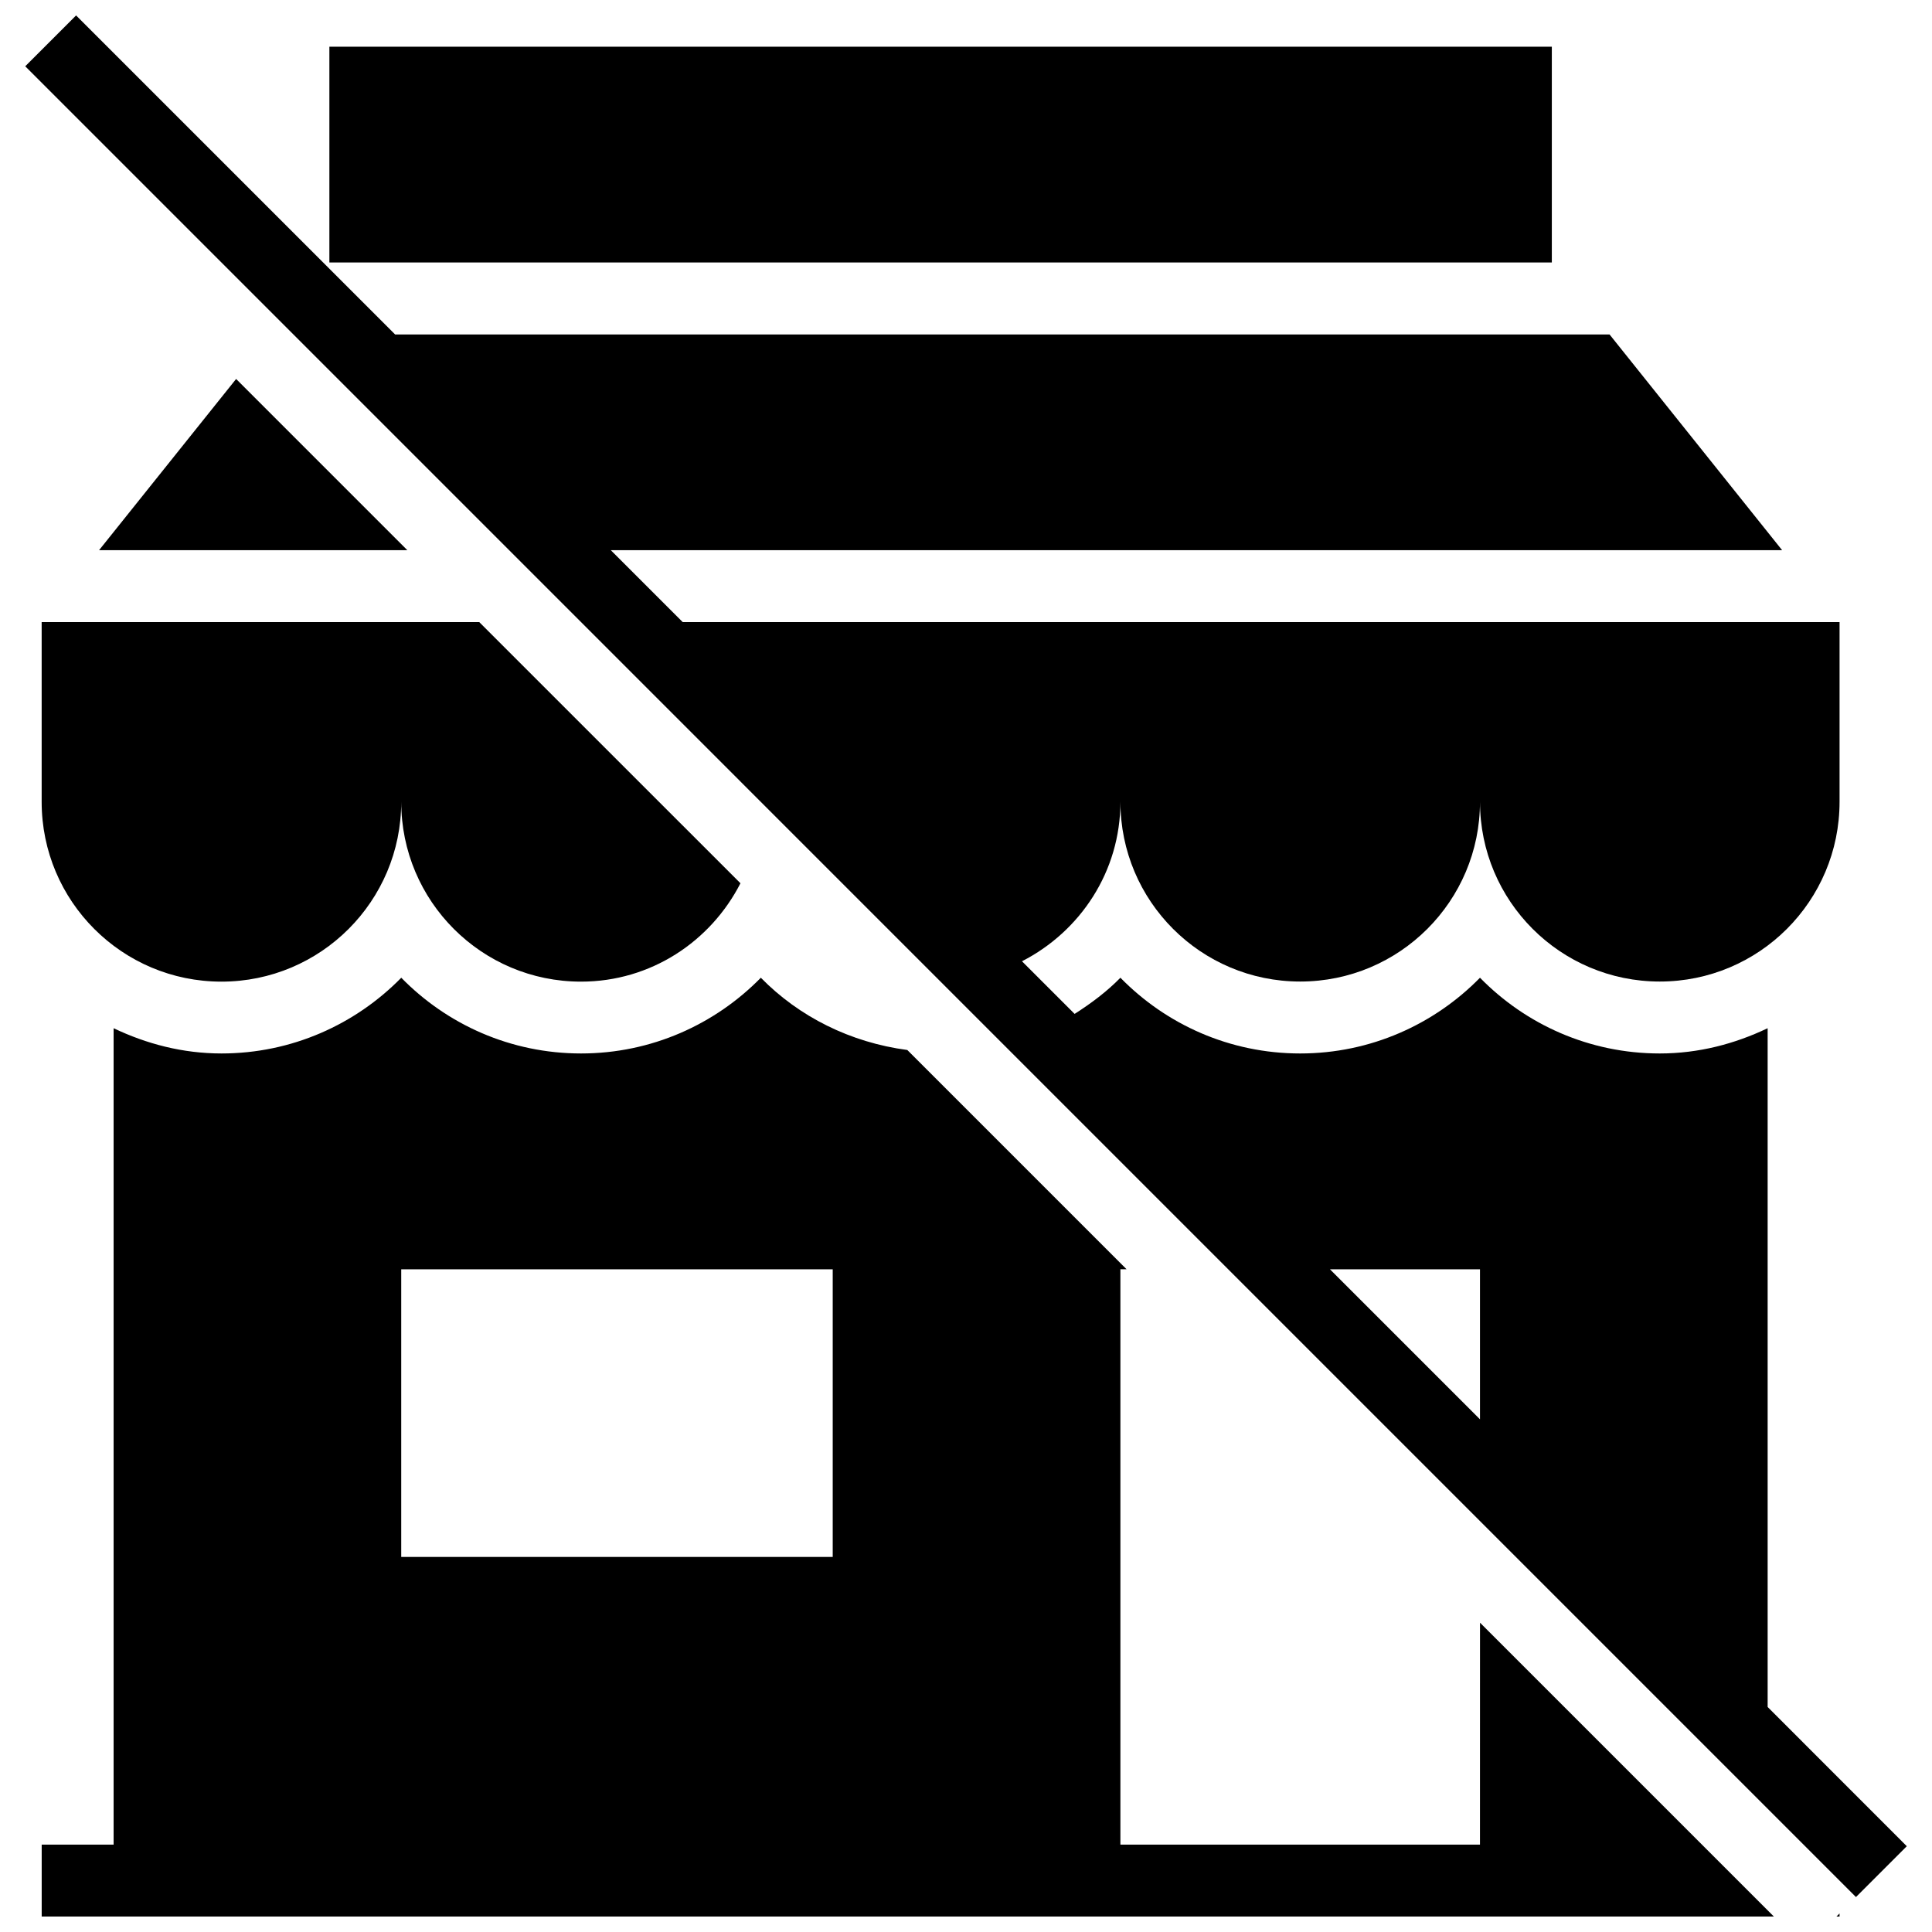 <?xml version="1.0" encoding="UTF-8"?>
<!-- Uploaded to: ICON Repo, www.svgrepo.com, Generator: ICON Repo Mixer Tools -->
<svg width="800px" height="800px" version="1.1" viewBox="144 144 512 512" xmlns="http://www.w3.org/2000/svg">
 <defs>
  <clipPath id="c">
   <path d="m630 651h2v0.902h-2z"/>
  </clipPath>
  <clipPath id="b">
   <path d="m155 403h460v248.9h-460z"/>
  </clipPath>
  <clipPath id="a">
   <path d="m150 148.09h500v498.91h-500z"/>
  </clipPath>
 </defs>
 <g clip-path="url(#c)">
  <path d="m631.5 651.9v-0.82l-0.816 0.82z"/>
 </g>
 <g clip-path="url(#b)">
  <path d="m536.21 632.84h-95.293v-152.47h1.641l-58.109-58.109c-15.074-2-28.664-8.785-38.82-19.152-12.121 12.367-29.008 20.07-47.645 20.07-18.656 0-35.523-7.68-47.645-20.07-12.121 12.367-29.008 20.07-47.645 20.07-10.273 0-19.879-2.535-28.586-6.691v216.35h-19.059v19.059h459.04l-77.871-77.871zm-171.53-76.234h-114.35v-76.234h114.35z"/>
 </g>
 <path d="m231.29 156.38h323.96v57.176h-323.96z"/>
 <path d="m170.25 289.81h81.703l-45.379-45.379z"/>
 <path d="m155.04 308.87v47.629c0 26.32 21.328 47.645 47.645 47.645 26.32 0 47.645-21.328 47.645-47.645 0 26.32 21.328 47.645 47.645 47.645 18.504 0 34.363-10.652 42.254-26.07l-69.215-69.203z"/>
 <g clip-path="url(#a)">
  <path d="m635.85 646.74 13.473-13.473-36.879-36.898v-179.88c-8.711 4.156-18.316 6.691-28.586 6.691-18.656 0-35.523-7.68-47.645-20.07-12.121 12.367-29.008 20.07-47.645 20.07-18.656 0-35.523-7.68-47.645-20.07-3.621 3.699-7.758 6.785-12.141 9.586l-13.949-13.949c15.418-7.891 26.09-23.746 26.09-42.273 0 26.32 21.328 47.645 47.645 47.645 26.32 0 47.645-21.328 47.645-47.645 0 26.32 21.328 47.645 47.645 47.645 26.32 0 47.645-21.328 47.645-47.645v-47.605h-306.57l-19.059-19.059h310.41l-45.738-57.176h-321.84l-84.543-84.543-13.477 13.473zm-99.637-166.36v39.758l-39.758-39.758z"/>
 </g>
</svg>